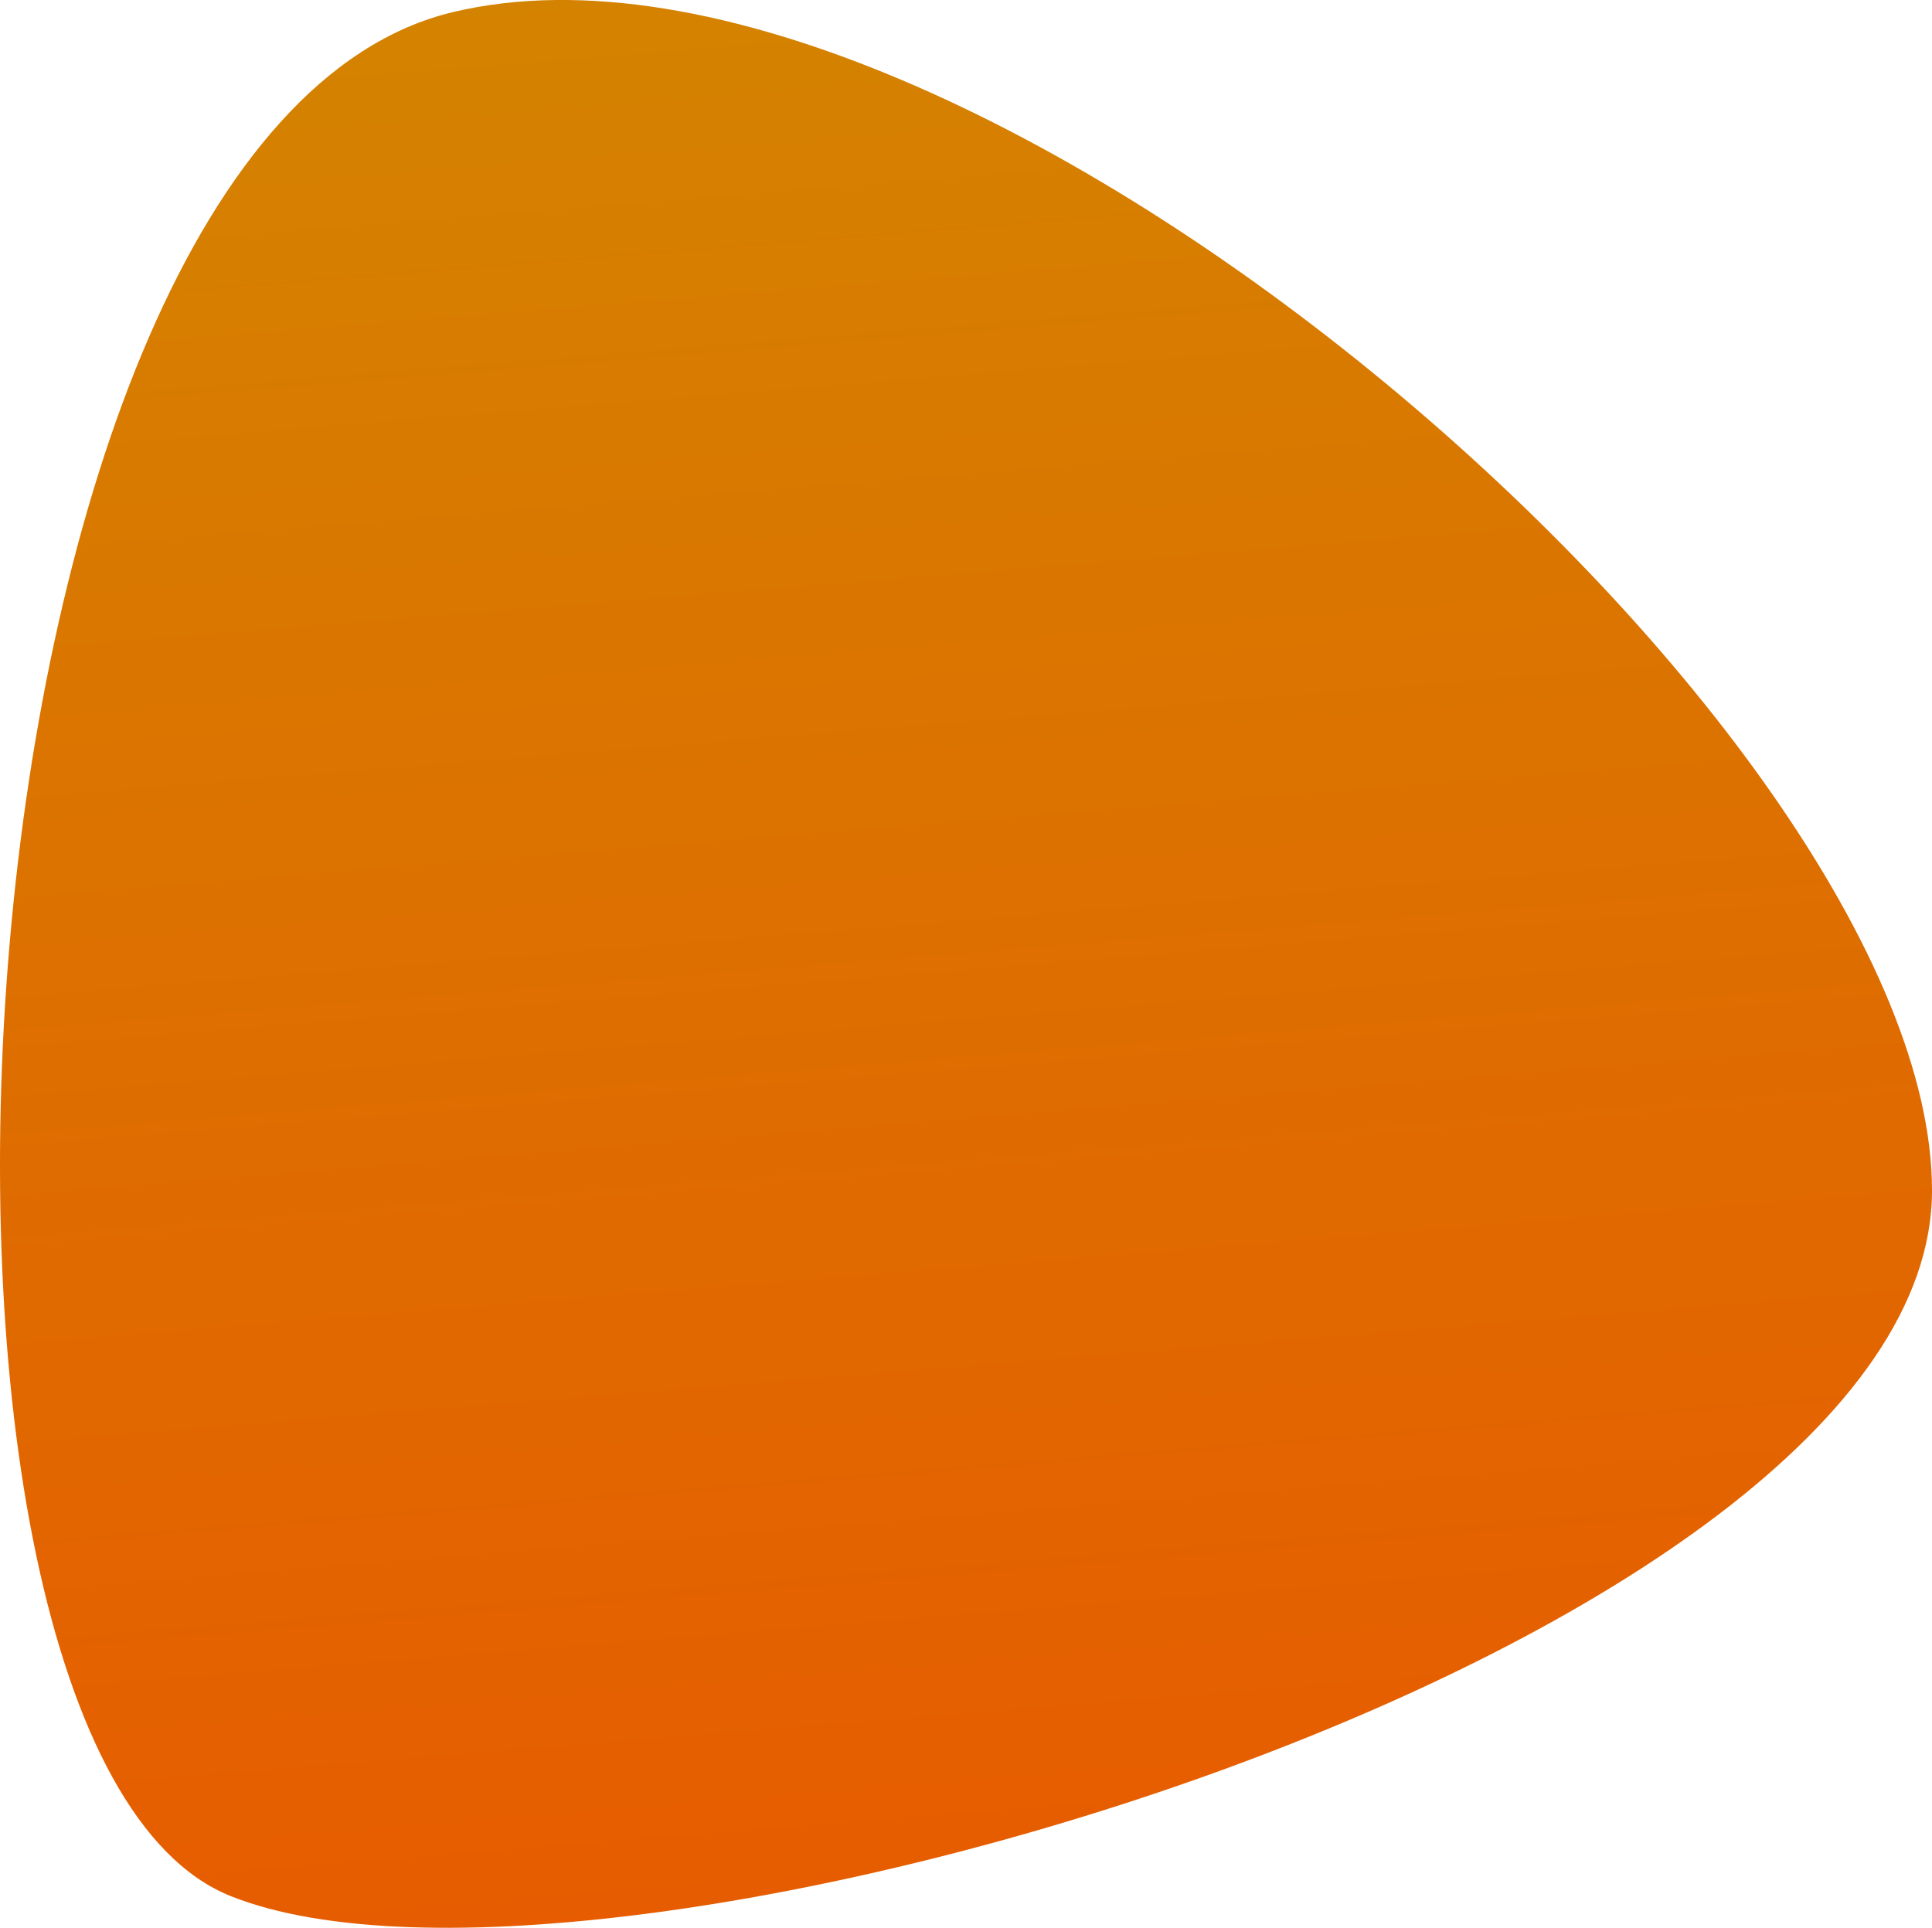 <?xml version="1.0" encoding="utf-8"?>
<!-- Generator: Adobe Illustrator 15.0.0, SVG Export Plug-In . SVG Version: 6.00 Build 0)  -->
<!DOCTYPE svg PUBLIC "-//W3C//DTD SVG 1.1//EN" "http://www.w3.org/Graphics/SVG/1.1/DTD/svg11.dtd">
<svg version="1.1" id="Layer_1" xmlns="http://www.w3.org/2000/svg" xmlns:xlink="http://www.w3.org/1999/xlink" x="0px" y="0px"
	 width="77.035px" height="76.875px" viewBox="0 0 77.035 76.875" enable-background="new 0 0 77.035 76.875" xml:space="preserve">
<linearGradient id="Path_7_1_" gradientUnits="userSpaceOnUse" x1="-263.084" y1="430.509" x2="-262.986" y2="429.295" gradientTransform="matrix(77.034 0 0 -76.874 20299.752 33078.379)">
	<stop  offset="0" style="stop-color:#D08B00"/>
	<stop  offset="1" style="stop-color:#E75B00"/>
</linearGradient>
<path id="Path_7" fill="url(#Path_7_1_)" d="M18.075,0.479C38.626-4.409,77.035,29.21,77.035,47.466
	c0,18.256-53.043,34.066-67.838,28.142C-5.597,69.683-2.476,5.368,18.075,0.479z"/>
</svg>
